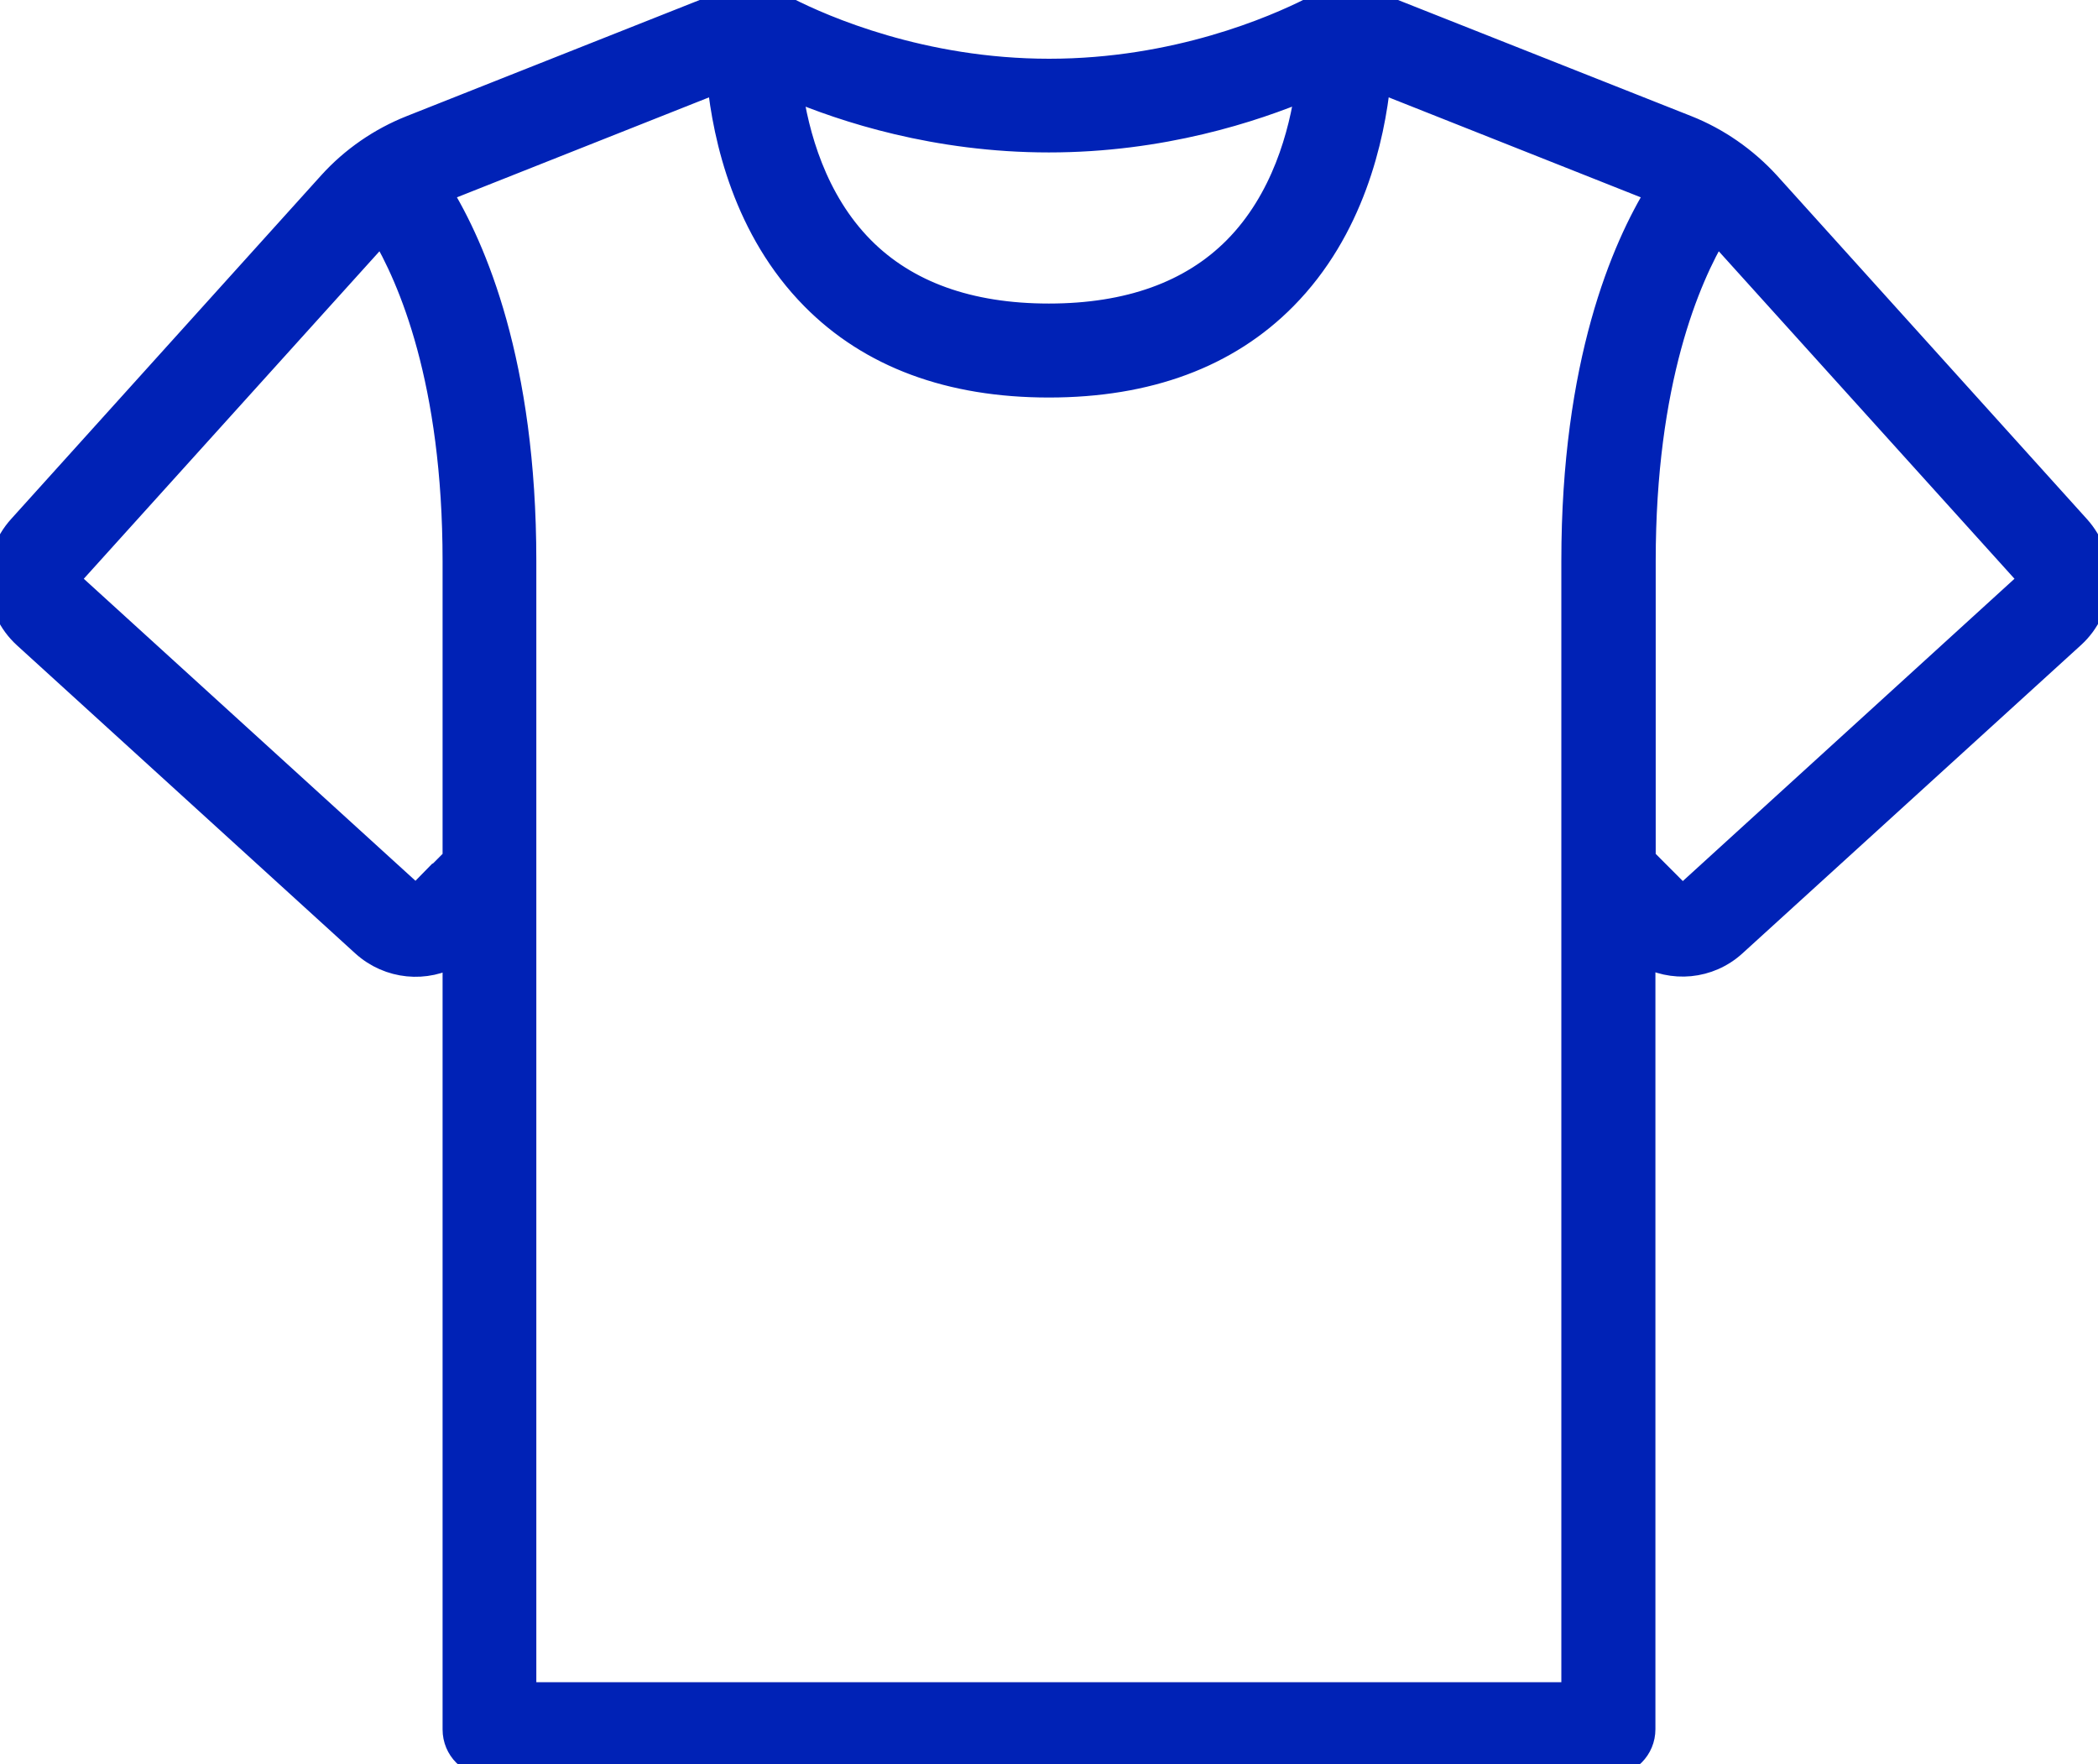 <svg width="44" height="37" viewBox="0 0 44 37" fill="none" xmlns="http://www.w3.org/2000/svg">
<g clip-path="url(#clip0_4_2760)">
<path d="M10.265 37H33.735C34.143 37 34.468 36.674 34.468 36.265V20.009C35.065 20.359 35.84 20.299 36.378 19.807L43.474 13.345C43.793 13.055 43.982 12.652 44 12.219C44.018 11.786 43.87 11.371 43.58 11.051L37.076 3.842C36.608 3.332 36.023 2.923 35.379 2.668L28.969 0.13C28.49 -0.059 27.952 -0.036 27.496 0.196C26.733 0.581 24.67 1.482 22.003 1.482C19.336 1.482 17.267 0.575 16.51 0.19C16.054 -0.041 15.516 -0.065 15.037 0.125L8.621 2.668C7.977 2.923 7.391 3.326 6.924 3.842L0.42 11.051C0.13 11.371 -0.018 11.786 -3.56864e-05 12.225C0.018 12.658 0.207 13.061 0.526 13.351L7.622 19.813C8.16 20.299 8.935 20.365 9.532 20.015V36.271C9.532 36.68 9.857 37.006 10.265 37.006V37ZM33.001 35.53H10.998V18.307V11.762C10.998 7.612 9.946 5.193 9.219 4.014L15.079 1.69C15.203 2.905 15.634 4.82 17.048 6.249C18.254 7.47 19.922 8.087 21.997 8.087C24.073 8.087 25.74 7.47 26.946 6.249C28.36 4.82 28.791 2.905 28.915 1.69L34.775 4.014C34.048 5.193 32.995 7.612 32.995 11.762V18.307V35.53H33.001ZM42.498 12.041C42.545 12.094 42.545 12.213 42.486 12.26L35.396 18.722C35.337 18.782 35.242 18.776 35.183 18.722L34.474 18.011V11.768C34.474 7.986 35.408 5.834 35.999 4.844L42.498 12.041ZM27.419 1.838C27.283 2.81 26.911 4.197 25.906 5.211C24.983 6.142 23.67 6.616 21.997 6.616C20.324 6.616 19.011 6.142 18.088 5.211C17.083 4.197 16.711 2.816 16.575 1.838C17.704 2.318 19.632 2.947 21.997 2.947C24.362 2.947 26.284 2.318 27.419 1.838ZM8.822 18.716C8.763 18.776 8.669 18.776 8.61 18.716L1.52 12.26C1.466 12.213 1.461 12.094 1.508 12.041L8.006 4.844C8.598 5.834 9.532 7.986 9.532 11.768V18.011L8.822 18.722V18.716Z" fill="#0022B6" stroke="#0022B6" stroke-width="0.5"/>
</g>
<defs>
<clipPath id="clip0_4_2760">
<rect width="44" height="37" fill="white"/>
</clipPath>
</defs>
</svg>
